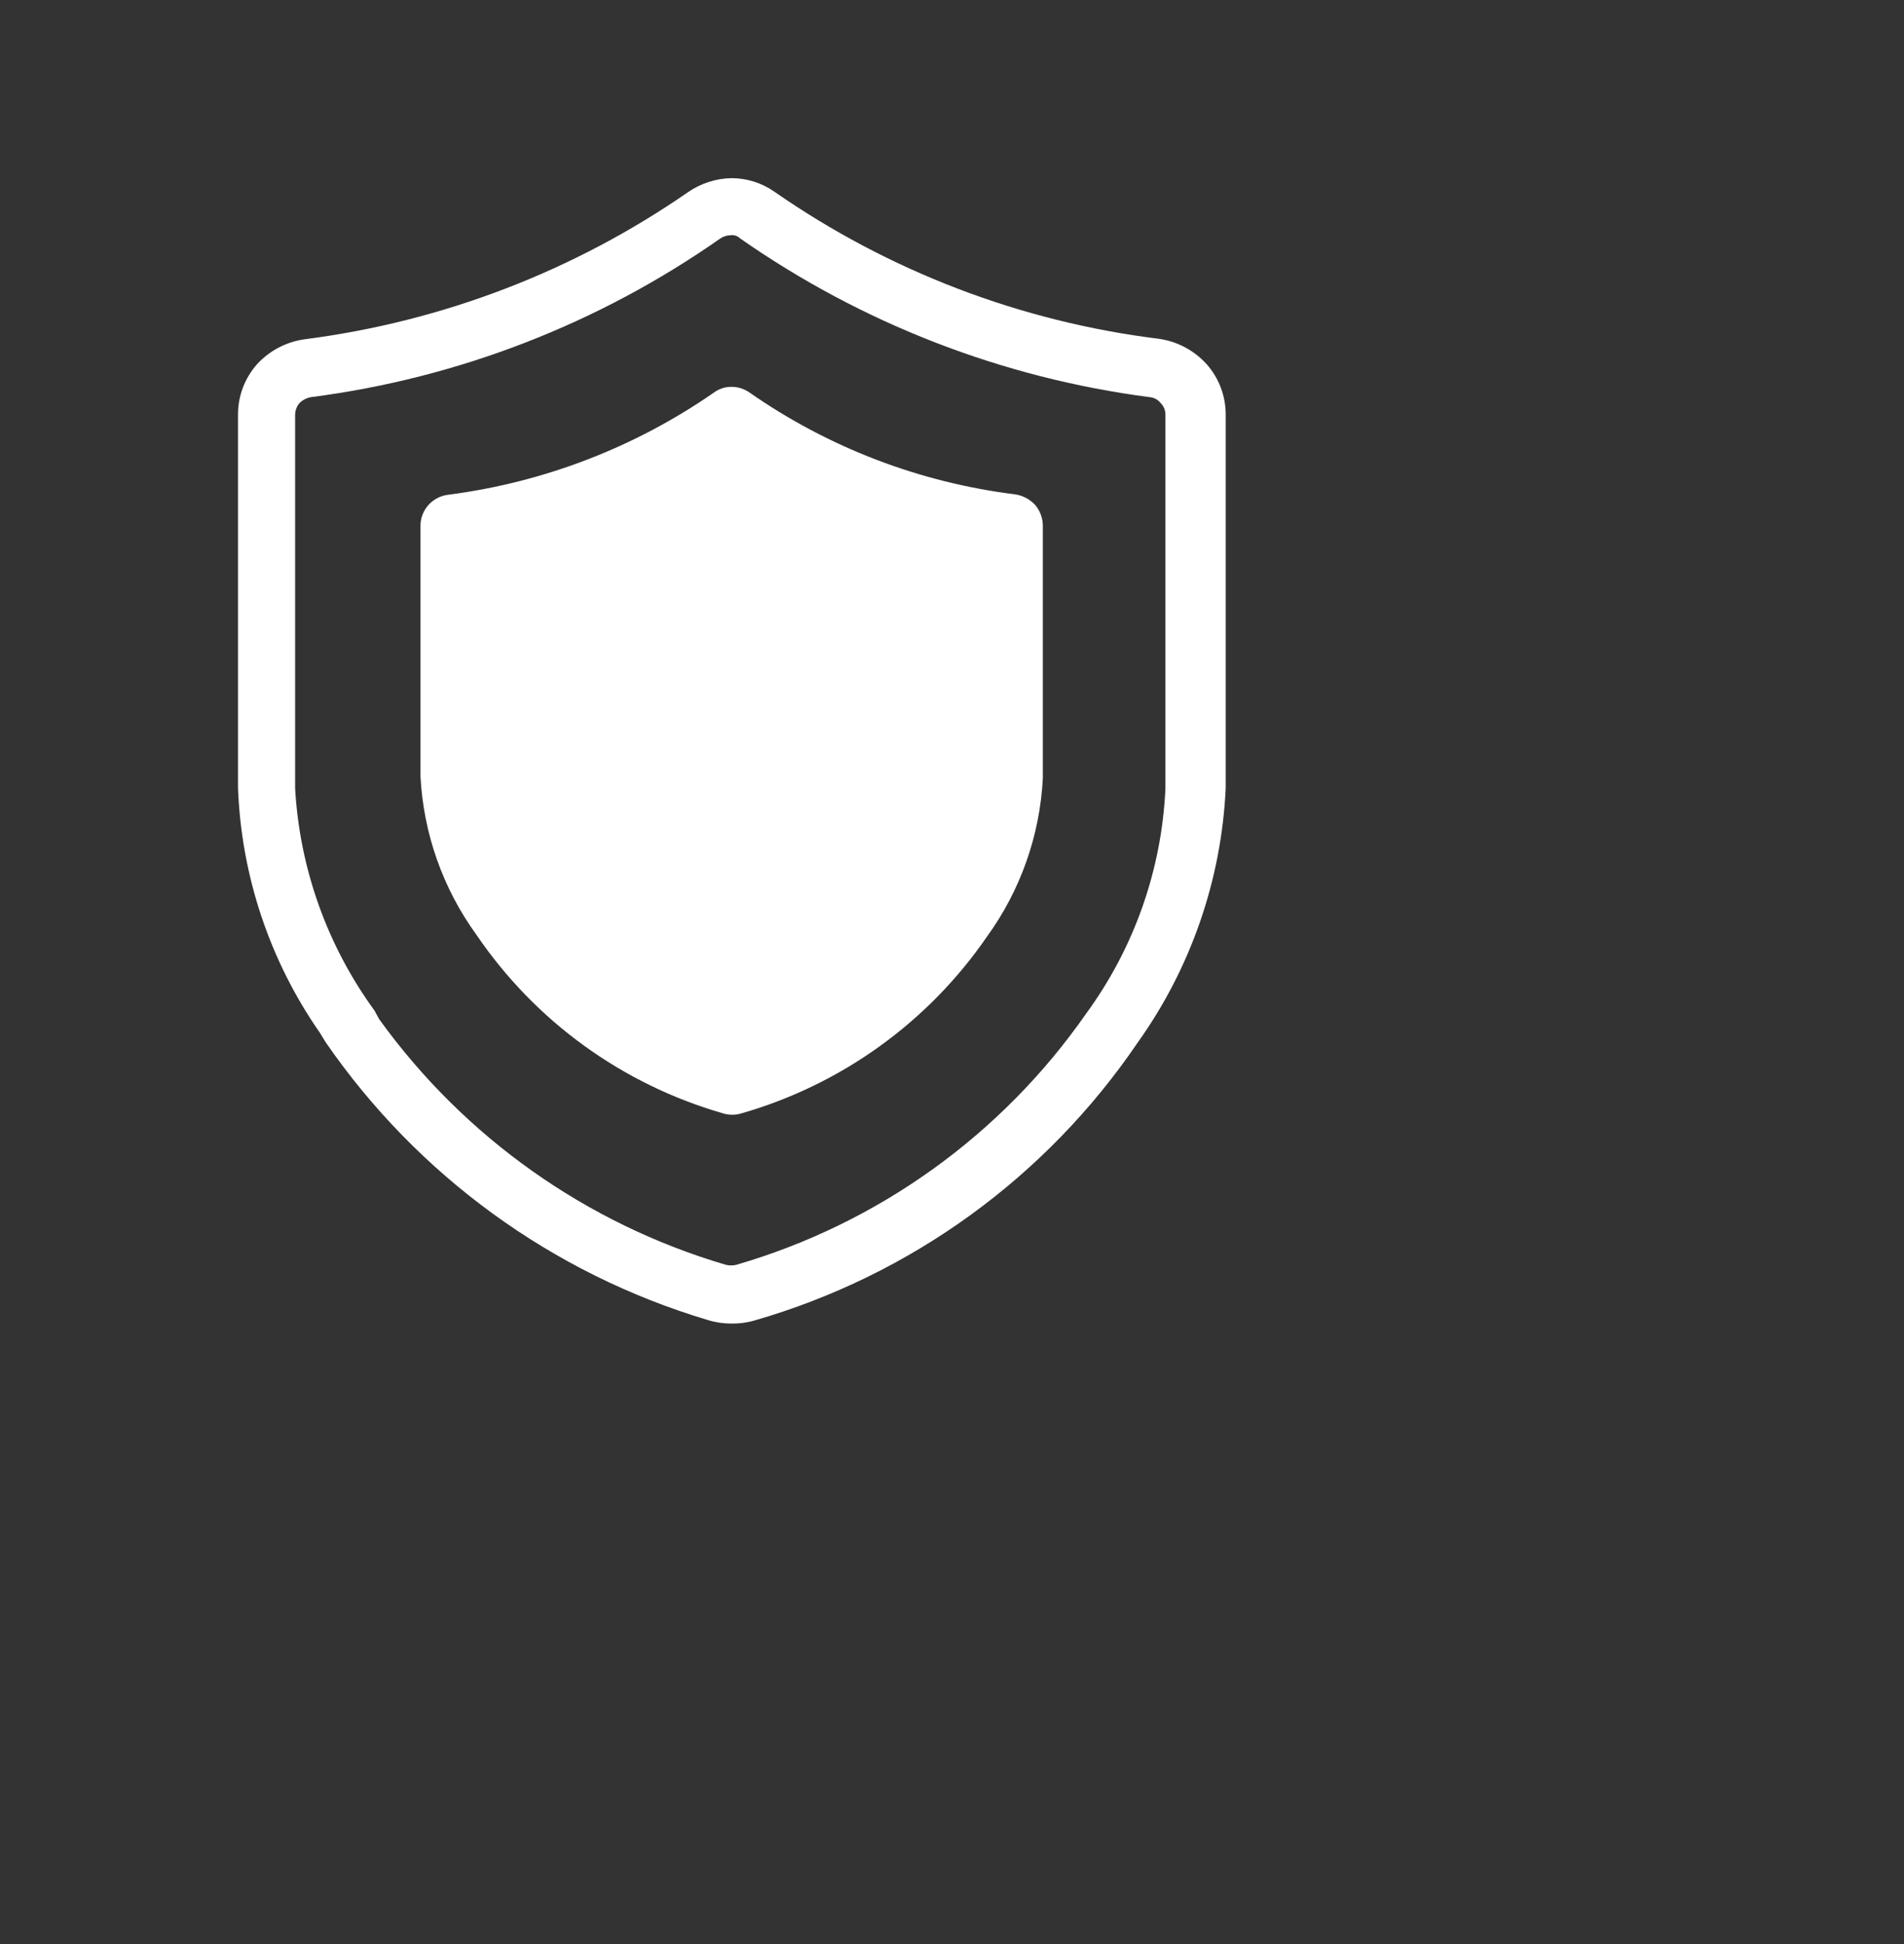 <svg width="48" height="49" viewBox="0 0 48 49" fill="none" xmlns="http://www.w3.org/2000/svg">
<rect x="0" y="0" width="48" height="49" fill="#333333" stroke="none"/>
<path d="M18.43 33.36C18.23 33.36 18.031 33.33 17.84 33.27C13.926 32.102 10.529 29.632 8.21 26.27L8.07 26.04C6.8 24.219 6.081 22.07 6 19.85V10.45C5.999 9.982 6.17 9.53 6.48 9.18C6.797 8.835 7.225 8.612 7.69 8.55C11.16 8.104 14.473 6.832 17.35 4.84C17.672 4.62 18.05 4.498 18.44 4.49C18.826 4.491 19.203 4.609 19.52 4.83C22.404 6.836 25.733 8.11 29.22 8.54C29.683 8.607 30.107 8.833 30.42 9.18C30.73 9.53 30.901 9.982 30.9 10.45V19.87C30.792 22.176 30.021 24.402 28.68 26.28C26.378 29.668 22.965 32.144 19.03 33.28C18.835 33.337 18.633 33.364 18.43 33.36ZM9.56 25.69C11.706 28.666 14.78 30.844 18.3 31.88C18.386 31.9 18.474 31.9 18.56 31.88C22.137 30.841 25.25 28.607 27.38 25.55C28.59 23.898 29.286 21.926 29.38 19.88V10.45C29.381 10.396 29.37 10.343 29.35 10.293C29.329 10.243 29.299 10.198 29.26 10.16C29.227 10.117 29.184 10.081 29.136 10.055C29.088 10.03 29.035 10.014 28.98 10.01C25.268 9.526 21.728 8.154 18.66 6.01C18.628 5.978 18.588 5.954 18.545 5.94C18.501 5.926 18.455 5.923 18.41 5.93C18.321 5.932 18.234 5.96 18.16 6.01C15.094 8.158 11.553 9.531 7.84 10.01C7.73 10.029 7.629 10.082 7.55 10.16C7.479 10.244 7.44 10.35 7.44 10.46V19.87C7.554 21.89 8.248 23.835 9.44 25.47L9.56 25.69Z" fill="white"/>
<path d="M17.99 9.9C15.998 11.279 13.703 12.16 11.3 12.47C11.108 12.492 10.931 12.584 10.802 12.727C10.673 12.871 10.601 13.057 10.6 13.25V19.56C10.673 21.002 11.162 22.391 12.01 23.56C13.492 25.739 15.688 27.331 18.22 28.06C18.376 28.11 18.544 28.11 18.7 28.06C21.213 27.337 23.398 25.764 24.88 23.61C25.728 22.441 26.218 21.052 26.29 19.61V13.25C26.289 13.055 26.218 12.867 26.09 12.72C25.957 12.58 25.781 12.489 25.59 12.46C23.181 12.161 20.881 11.279 18.89 9.89C18.758 9.799 18.601 9.75 18.44 9.75C18.278 9.749 18.12 9.802 17.99 9.9Z" fill="white"/>
</svg>
